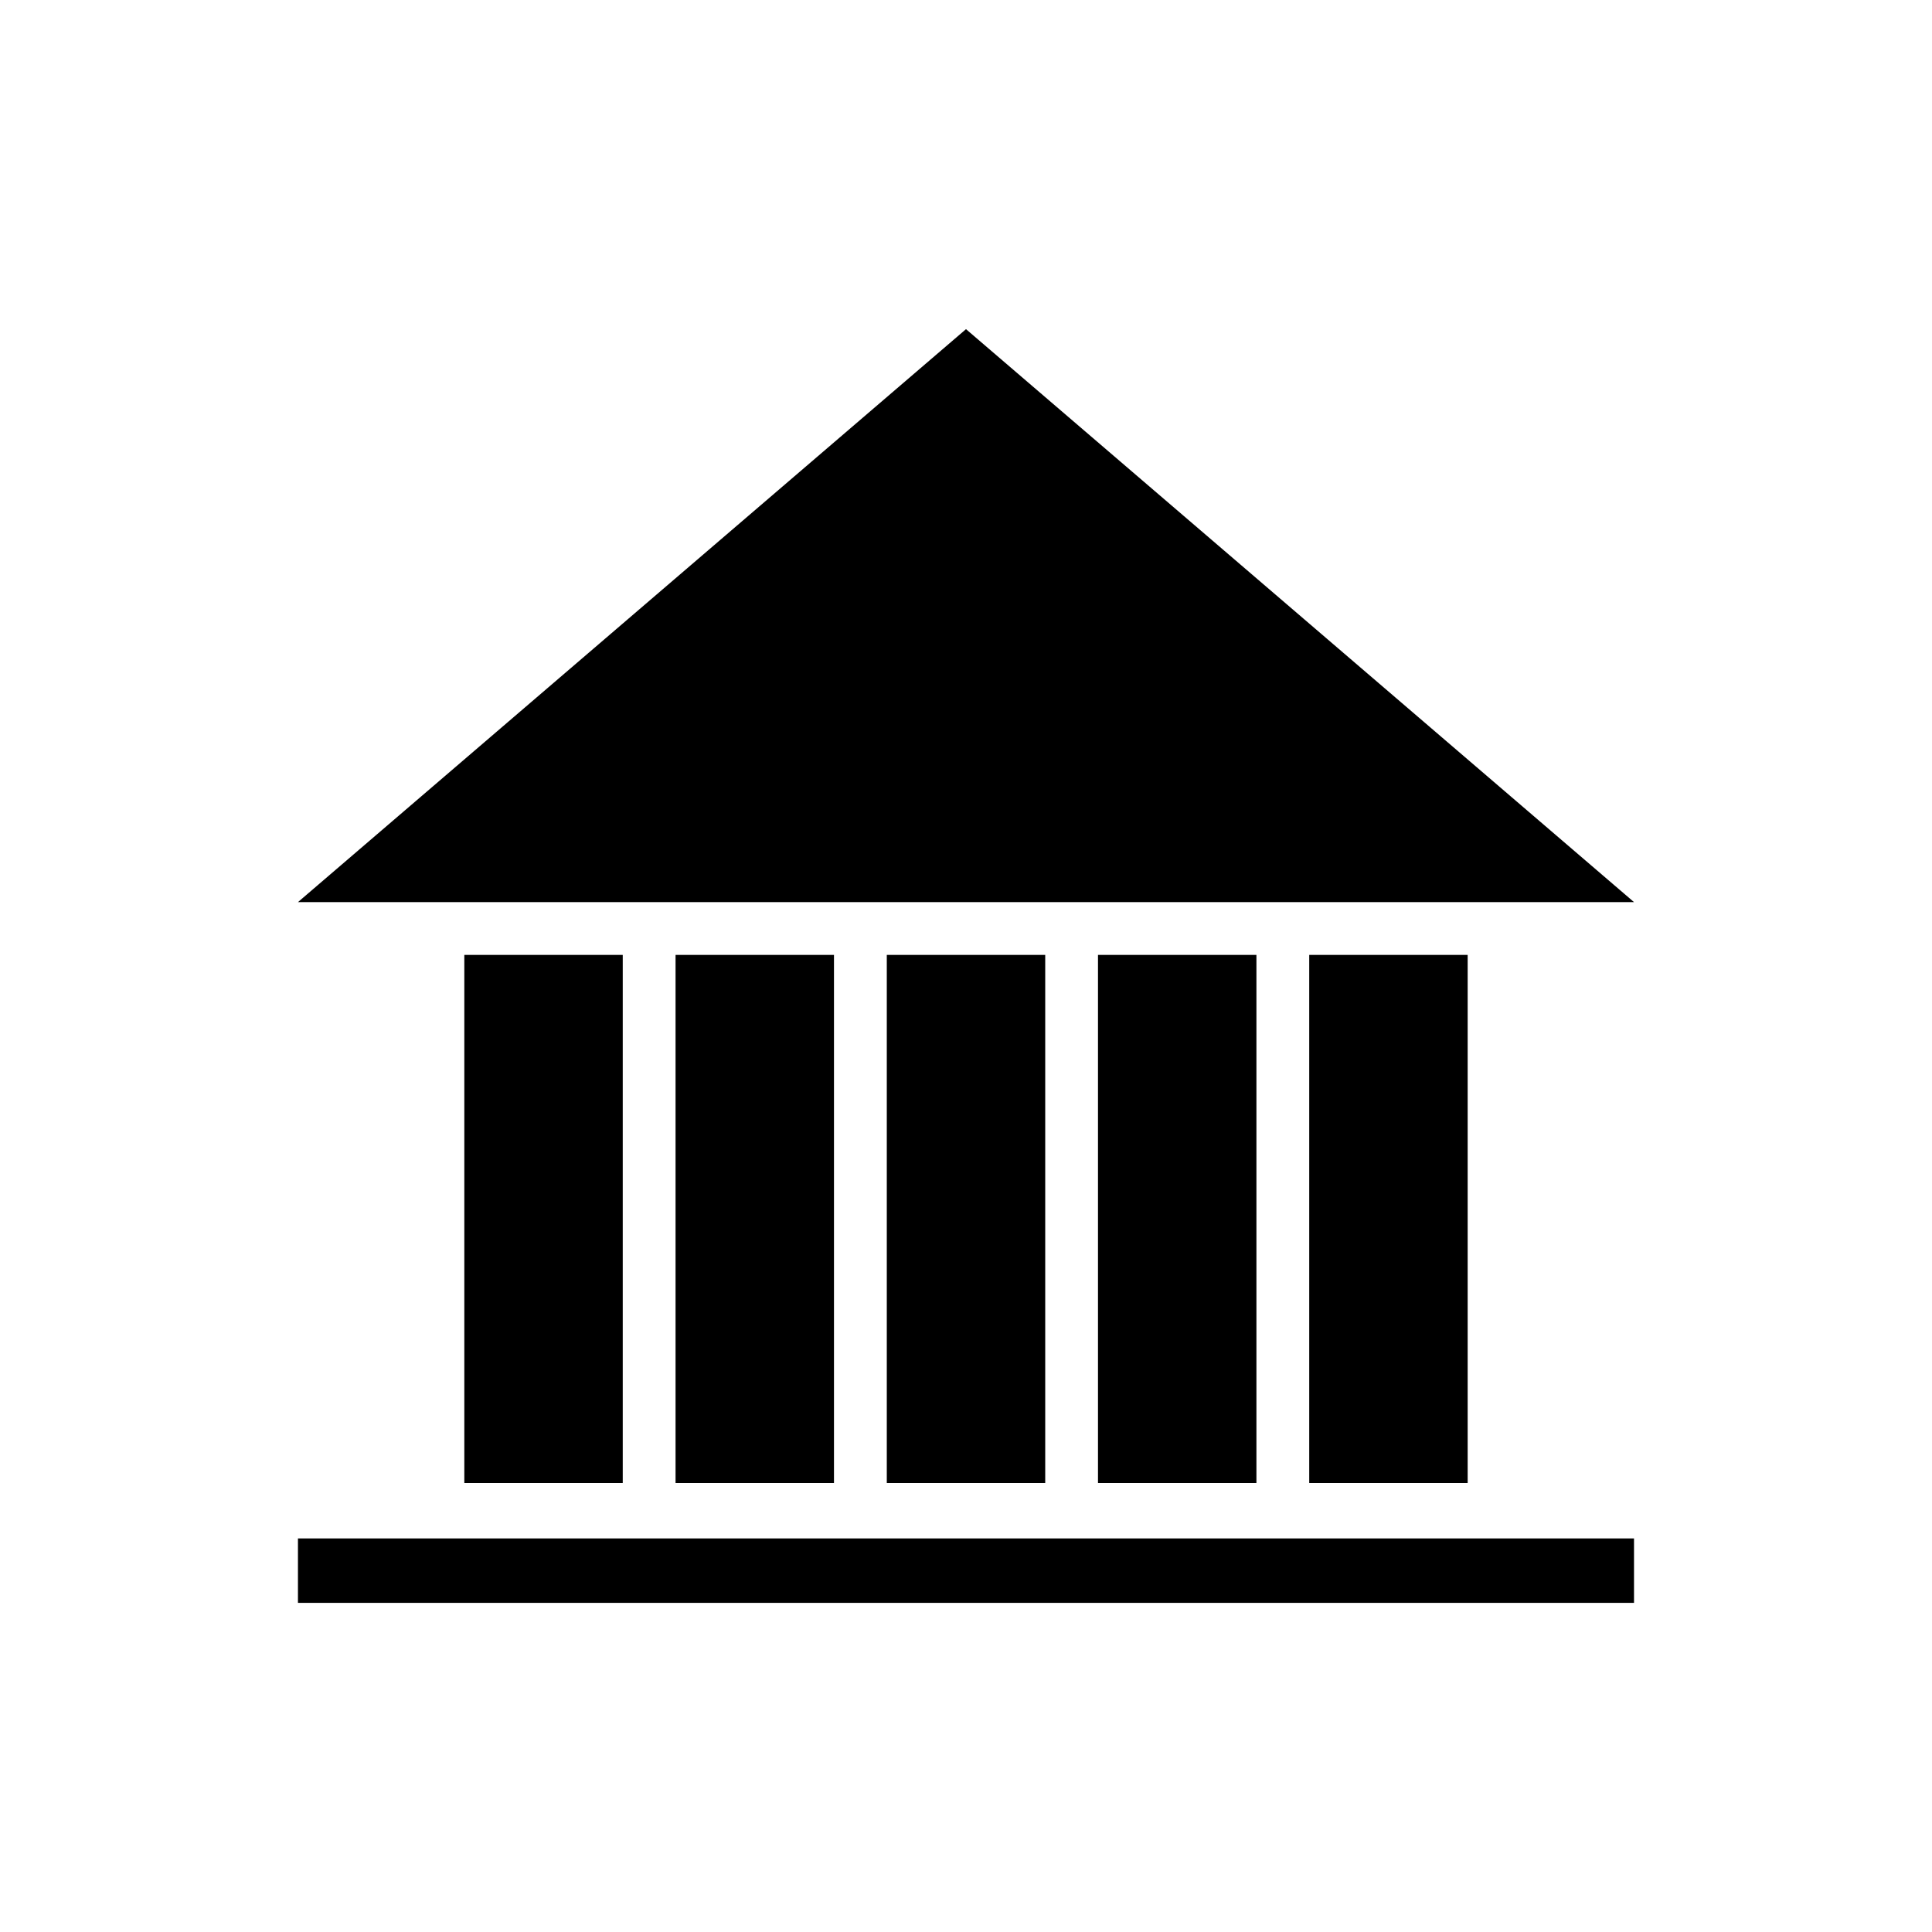 <?xml version="1.0" encoding="UTF-8"?>
<!-- Uploaded to: SVG Repo, www.svgrepo.com, Generator: SVG Repo Mixer Tools -->
<svg fill="#000000" width="800px" height="800px" version="1.1" viewBox="144 144 512 512" xmlns="http://www.w3.org/2000/svg">
 <g>
  <path d="m267.05 397.06h41.984v139.95h-41.984z"/>
  <path d="m323.03 397.06h41.984v139.95h-41.984z"/>
  <path d="m490.96 397.06h41.984v139.95h-41.984z"/>
  <path d="m434.98 397.06h41.984v139.95h-41.984z"/>
  <path d="m379.01 397.06h41.984v139.95h-41.984z"/>
  <path d="m222.96 383.07h354.07l-177.03-151.84z"/>
  <path d="m222.96 551.7h354.07v17.074h-354.07z"/>
 </g>
</svg>